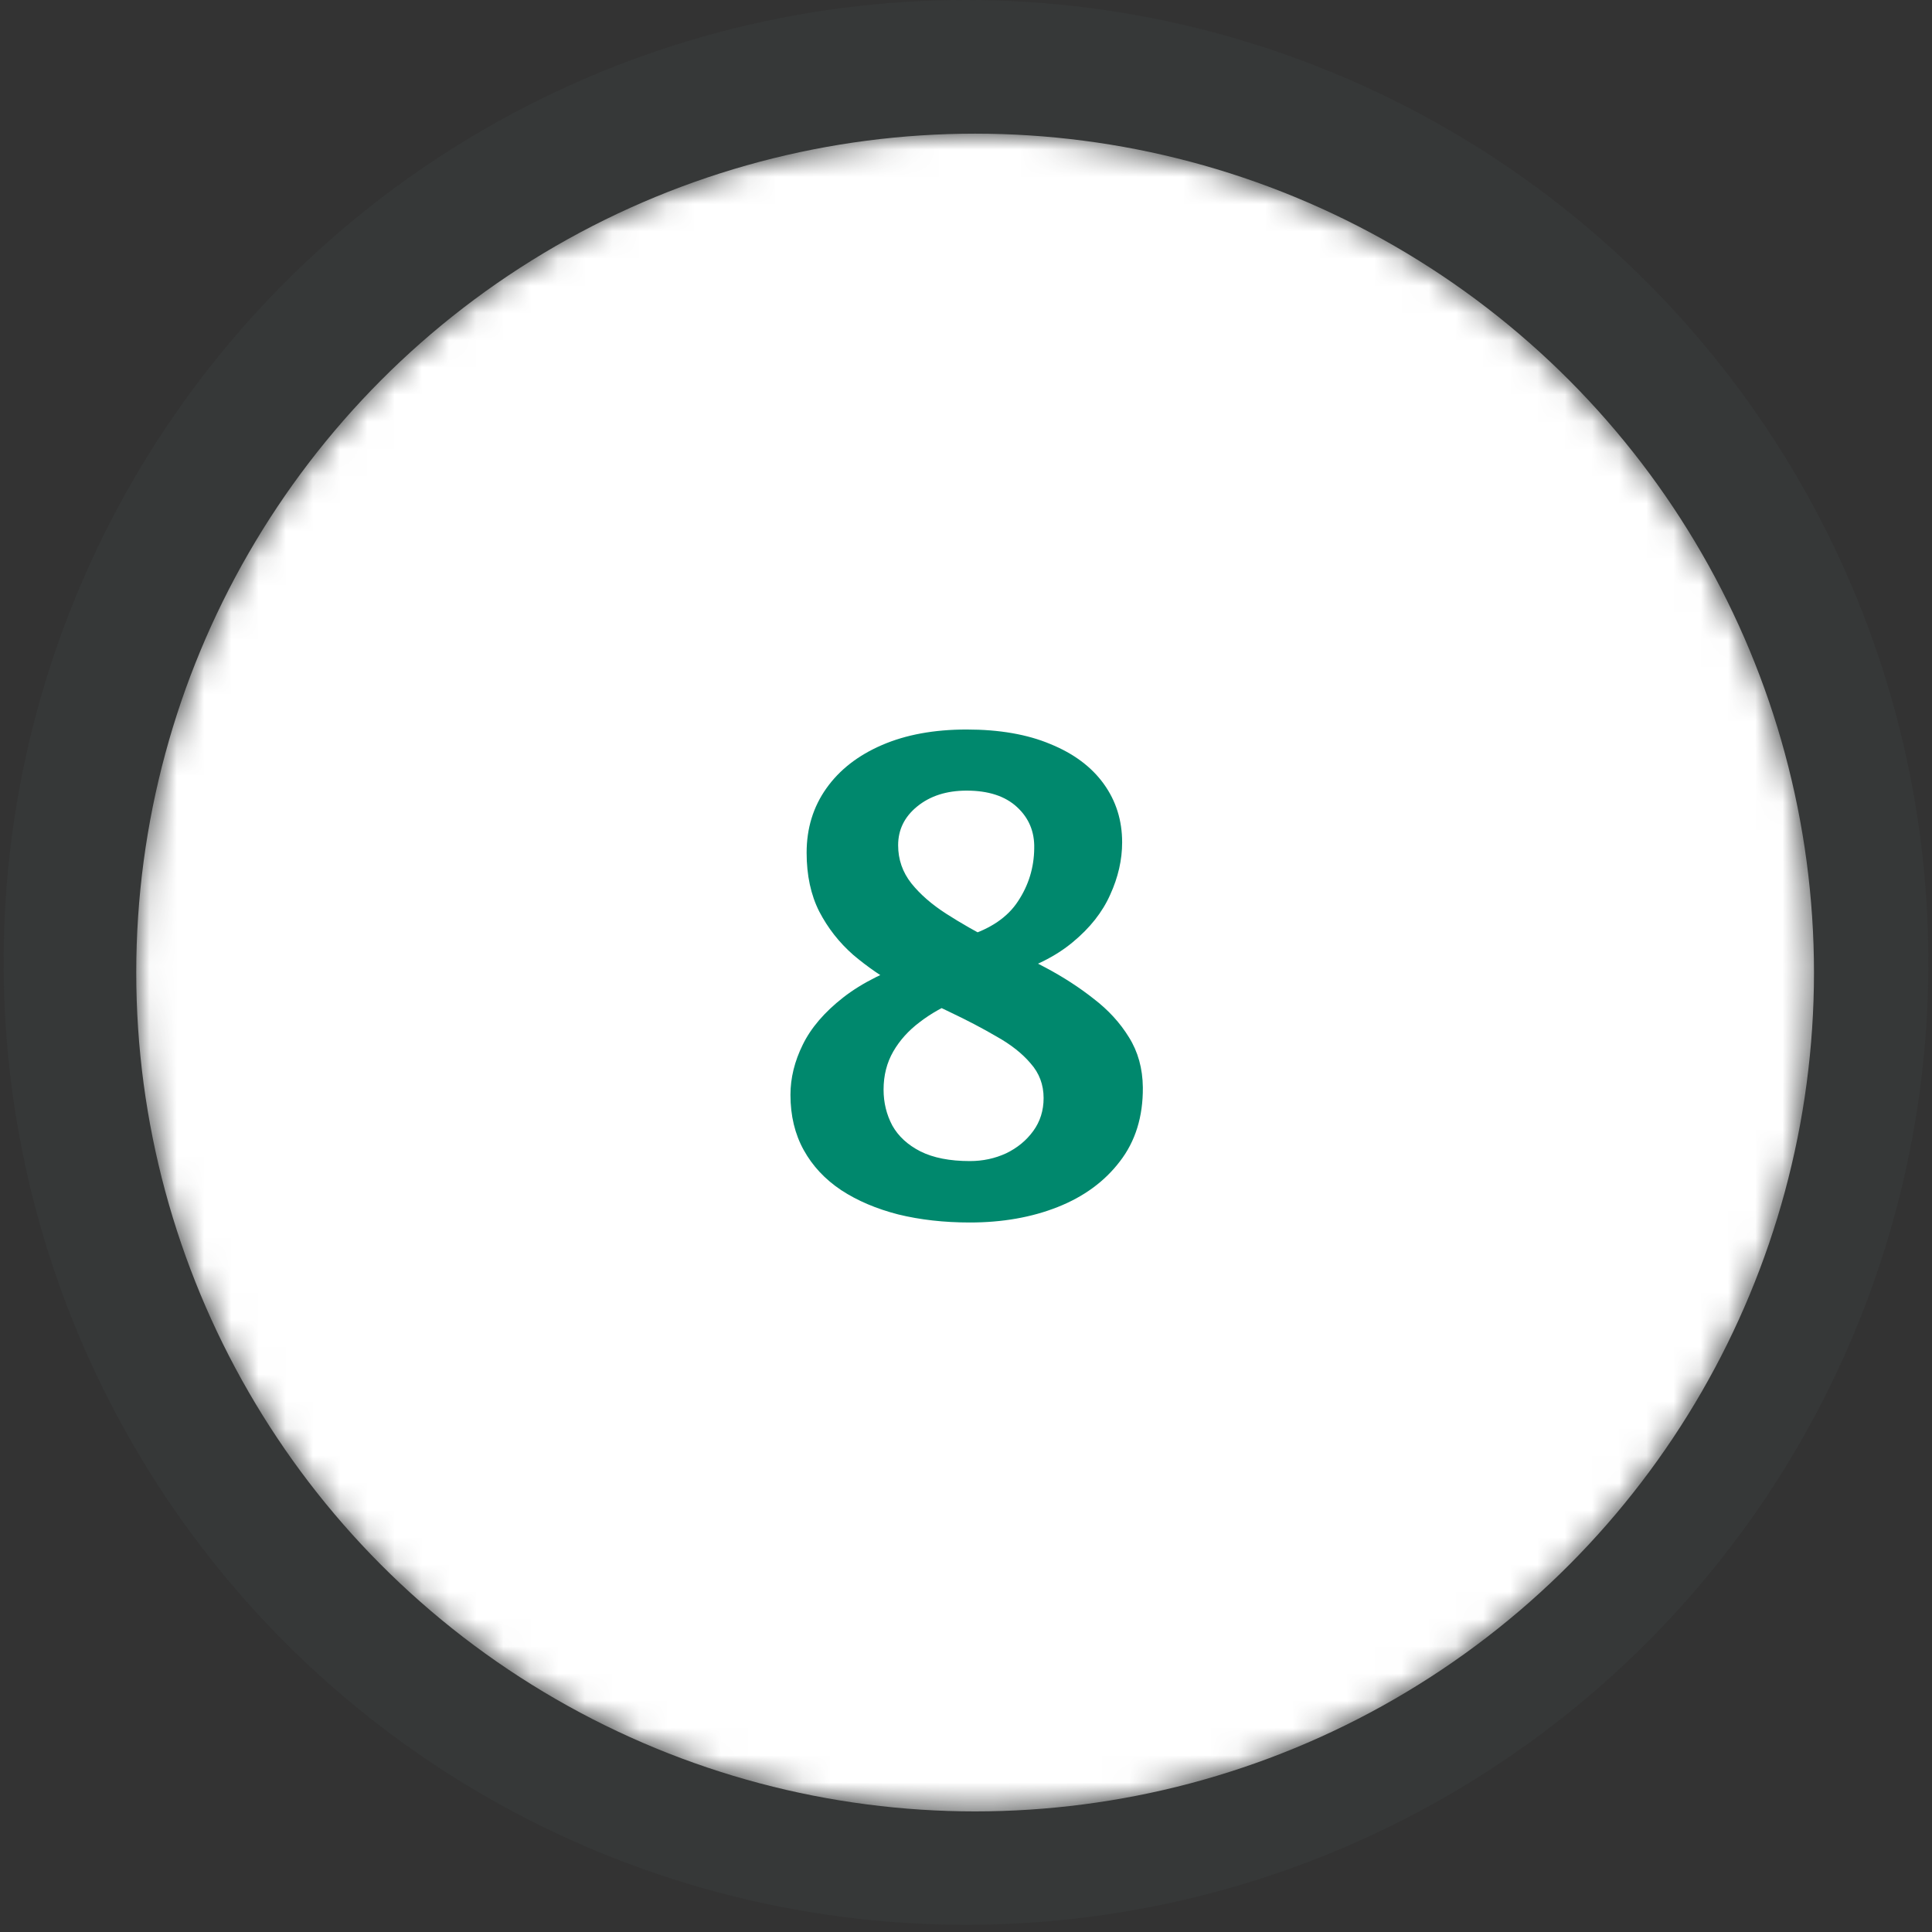 <svg xmlns="http://www.w3.org/2000/svg" width="71" height="71" viewBox="0 0 71 71" fill="none"><rect x="0" y="0" width="71" height="71" fill="#333333" stroke="none"/><circle cx="35.5" cy="35.368" r="35.368" fill="#556A69" fill-opacity="0.1"></circle><mask id="mask0_440_6205" style="mask-type:alpha" maskUnits="userSpaceOnUse" x="5" y="4" width="62" height="63"><circle cx="35.835" cy="35.74" r="30.828" fill="#99CBE8"></circle></mask><g mask="url(#mask0_440_6205)"><circle cx="35.835" cy="35.74" r="30.828" fill="white"></circle><path d="M35.643 44.926C34.693 44.926 33.813 44.827 33.006 44.629C32.206 44.423 31.509 44.127 30.915 43.738C30.321 43.342 29.861 42.851 29.537 42.265C29.212 41.679 29.049 41.002 29.049 40.234C29.049 39.616 29.2 39.002 29.501 38.392C29.802 37.775 30.297 37.197 30.986 36.658C31.675 36.119 32.594 35.66 33.742 35.28L35.215 36.765C34.685 36.979 34.213 37.244 33.801 37.561C33.39 37.87 33.065 38.23 32.827 38.642C32.59 39.054 32.471 39.521 32.471 40.044C32.471 40.519 32.578 40.959 32.792 41.362C33.014 41.758 33.358 42.075 33.825 42.313C34.3 42.55 34.906 42.669 35.643 42.669C36.118 42.669 36.562 42.574 36.974 42.384C37.385 42.186 37.718 41.913 37.971 41.564C38.225 41.216 38.352 40.812 38.352 40.353C38.352 39.862 38.193 39.438 37.876 39.081C37.568 38.717 37.152 38.388 36.629 38.095C36.114 37.794 35.548 37.497 34.93 37.204C34.312 36.911 33.691 36.599 33.065 36.266C32.447 35.925 31.877 35.533 31.354 35.09C30.84 34.638 30.424 34.108 30.107 33.498C29.798 32.888 29.643 32.167 29.643 31.336C29.643 30.441 29.885 29.653 30.368 28.972C30.851 28.29 31.532 27.76 32.412 27.38C33.291 27 34.328 26.809 35.524 26.809C36.728 26.809 37.754 26.988 38.601 27.344C39.456 27.692 40.11 28.18 40.561 28.805C41.013 29.431 41.238 30.148 41.238 30.956C41.238 31.597 41.092 32.239 40.799 32.88C40.514 33.522 40.054 34.104 39.421 34.626C38.795 35.149 37.975 35.557 36.962 35.85L35.536 34.401C36.407 34.131 37.033 33.704 37.413 33.118C37.801 32.532 37.999 31.886 38.007 31.181C38.023 30.571 37.813 30.064 37.377 29.661C36.942 29.257 36.324 29.055 35.524 29.055C34.788 29.055 34.182 29.249 33.706 29.637C33.239 30.017 33.006 30.492 33.006 31.062C33.006 31.585 33.168 32.052 33.493 32.464C33.817 32.868 34.245 33.24 34.776 33.581C35.306 33.922 35.889 34.254 36.522 34.579C37.156 34.896 37.793 35.224 38.435 35.565C39.076 35.906 39.662 36.286 40.193 36.705C40.731 37.117 41.163 37.589 41.488 38.119C41.821 38.65 41.991 39.264 41.999 39.961C42.007 41.038 41.725 41.944 41.155 42.681C40.593 43.418 39.833 43.976 38.874 44.356C37.916 44.736 36.839 44.926 35.643 44.926Z" fill="#00886D"></path></g></svg>
